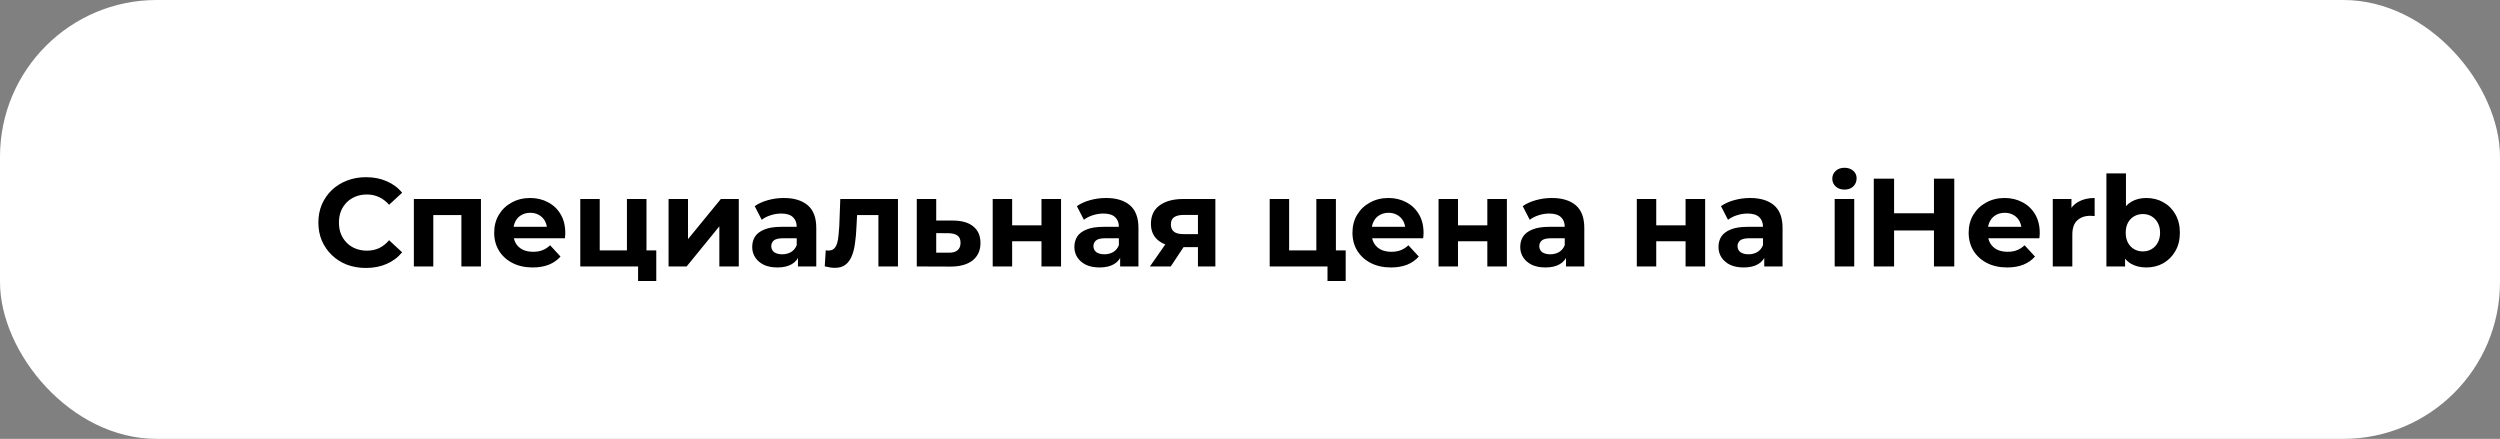 <?xml version="1.0" encoding="UTF-8"?> <svg xmlns="http://www.w3.org/2000/svg" width="319" height="56" viewBox="0 0 319 56" fill="none"><rect x="0" y="0" width="319" height="56" fill="#808080" stroke="none"/><rect width="319" height="56" rx="20" fill="white"></rect><path d="M46.688 34.192C45.824 34.192 45.019 34.053 44.272 33.776C43.536 33.488 42.896 33.083 42.352 32.56C41.808 32.037 41.381 31.424 41.072 30.72C40.773 30.016 40.624 29.243 40.624 28.4C40.624 27.557 40.773 26.784 41.072 26.08C41.381 25.376 41.808 24.763 42.352 24.24C42.907 23.717 43.552 23.317 44.288 23.04C45.024 22.752 45.829 22.608 46.704 22.608C47.675 22.608 48.549 22.779 49.328 23.12C50.117 23.451 50.779 23.941 51.312 24.592L49.648 26.128C49.264 25.691 48.837 25.365 48.368 25.152C47.899 24.928 47.387 24.816 46.832 24.816C46.309 24.816 45.829 24.901 45.392 25.072C44.955 25.243 44.576 25.488 44.256 25.808C43.936 26.128 43.685 26.507 43.504 26.944C43.333 27.381 43.248 27.867 43.248 28.4C43.248 28.933 43.333 29.419 43.504 29.856C43.685 30.293 43.936 30.672 44.256 30.992C44.576 31.312 44.955 31.557 45.392 31.728C45.829 31.899 46.309 31.984 46.832 31.984C47.387 31.984 47.899 31.877 48.368 31.664C48.837 31.44 49.264 31.104 49.648 30.656L51.312 32.192C50.779 32.843 50.117 33.339 49.328 33.68C48.549 34.021 47.669 34.192 46.688 34.192ZM52.809 34V25.392H61.369V34H58.873V26.88L59.433 27.44H54.729L55.289 26.88V34H52.809ZM67.971 34.128C66.989 34.128 66.125 33.936 65.379 33.552C64.642 33.168 64.072 32.645 63.666 31.984C63.261 31.312 63.059 30.549 63.059 29.696C63.059 28.832 63.256 28.069 63.651 27.408C64.056 26.736 64.605 26.213 65.299 25.84C65.992 25.456 66.776 25.264 67.65 25.264C68.493 25.264 69.251 25.445 69.922 25.808C70.605 26.16 71.144 26.672 71.538 27.344C71.933 28.005 72.13 28.8 72.13 29.728C72.13 29.824 72.125 29.936 72.115 30.064C72.104 30.181 72.093 30.293 72.082 30.4H65.091V28.944H70.77L69.811 29.376C69.811 28.928 69.72 28.539 69.538 28.208C69.357 27.877 69.106 27.621 68.787 27.44C68.466 27.248 68.093 27.152 67.666 27.152C67.24 27.152 66.861 27.248 66.531 27.44C66.21 27.621 65.96 27.883 65.778 28.224C65.597 28.555 65.507 28.949 65.507 29.408V29.792C65.507 30.261 65.608 30.677 65.811 31.04C66.024 31.392 66.317 31.664 66.691 31.856C67.075 32.037 67.522 32.128 68.034 32.128C68.493 32.128 68.893 32.059 69.234 31.92C69.587 31.781 69.906 31.573 70.195 31.296L71.522 32.736C71.128 33.184 70.632 33.531 70.034 33.776C69.437 34.011 68.749 34.128 67.971 34.128ZM74.044 34V25.392H76.524V31.952H79.996V25.392H82.492V34H74.044ZM81.42 35.856V33.968L81.996 34H79.996V31.952H83.74V35.856H81.42ZM85.309 34V25.392H87.789V30.512L91.981 25.392H94.269V34H91.789V28.88L87.613 34H85.309ZM101.821 34V32.32L101.661 31.952V28.944C101.661 28.411 101.495 27.995 101.165 27.696C100.845 27.397 100.349 27.248 99.677 27.248C99.218 27.248 98.765 27.323 98.317 27.472C97.879 27.611 97.506 27.803 97.197 28.048L96.301 26.304C96.77 25.973 97.335 25.717 97.997 25.536C98.658 25.355 99.33 25.264 100.013 25.264C101.325 25.264 102.343 25.573 103.069 26.192C103.794 26.811 104.157 27.776 104.157 29.088V34H101.821ZM99.197 34.128C98.525 34.128 97.949 34.016 97.469 33.792C96.989 33.557 96.621 33.243 96.365 32.848C96.109 32.453 95.981 32.011 95.981 31.52C95.981 31.008 96.103 30.56 96.349 30.176C96.605 29.792 97.005 29.493 97.549 29.28C98.093 29.056 98.802 28.944 99.677 28.944H101.965V30.4H99.949C99.362 30.4 98.957 30.496 98.733 30.688C98.519 30.88 98.413 31.12 98.413 31.408C98.413 31.728 98.535 31.984 98.781 32.176C99.037 32.357 99.383 32.448 99.821 32.448C100.237 32.448 100.61 32.352 100.941 32.16C101.271 31.957 101.511 31.664 101.661 31.28L102.045 32.432C101.863 32.987 101.533 33.408 101.053 33.696C100.573 33.984 99.954 34.128 99.197 34.128ZM105.237 33.984L105.365 31.936C105.429 31.947 105.493 31.957 105.557 31.968C105.621 31.968 105.68 31.968 105.733 31.968C106.032 31.968 106.266 31.883 106.437 31.712C106.608 31.541 106.736 31.312 106.821 31.024C106.906 30.725 106.965 30.389 106.997 30.016C107.04 29.643 107.072 29.253 107.093 28.848L107.221 25.392H114.581V34H112.085V26.832L112.645 27.44H108.869L109.397 26.8L109.285 28.96C109.253 29.728 109.189 30.432 109.093 31.072C109.008 31.712 108.864 32.267 108.661 32.736C108.458 33.195 108.186 33.552 107.845 33.808C107.504 34.053 107.066 34.176 106.533 34.176C106.341 34.176 106.138 34.16 105.925 34.128C105.712 34.096 105.482 34.048 105.237 33.984ZM121.637 28.144C122.768 28.155 123.627 28.411 124.213 28.912C124.811 29.403 125.109 30.101 125.109 31.008C125.109 31.957 124.773 32.699 124.101 33.232C123.429 33.755 122.496 34.016 121.301 34.016L116.981 34V25.392H119.461V28.144H121.637ZM121.077 32.24C121.557 32.251 121.925 32.149 122.181 31.936C122.437 31.723 122.565 31.403 122.565 30.976C122.565 30.549 122.437 30.245 122.181 30.064C121.925 29.872 121.557 29.771 121.077 29.76L119.461 29.744V32.24H121.077ZM126.669 34V25.392H129.149V28.752H132.893V25.392H135.389V34H132.893V30.784H129.149V34H126.669ZM142.93 34V32.32L142.77 31.952V28.944C142.77 28.411 142.605 27.995 142.274 27.696C141.954 27.397 141.458 27.248 140.786 27.248C140.327 27.248 139.874 27.323 139.426 27.472C138.989 27.611 138.615 27.803 138.306 28.048L137.41 26.304C137.879 25.973 138.445 25.717 139.106 25.536C139.767 25.355 140.439 25.264 141.122 25.264C142.434 25.264 143.453 25.573 144.178 26.192C144.903 26.811 145.266 27.776 145.266 29.088V34H142.93ZM140.306 34.128C139.634 34.128 139.058 34.016 138.578 33.792C138.098 33.557 137.73 33.243 137.474 32.848C137.218 32.453 137.09 32.011 137.09 31.52C137.09 31.008 137.213 30.56 137.458 30.176C137.714 29.792 138.114 29.493 138.658 29.28C139.202 29.056 139.911 28.944 140.786 28.944H143.074V30.4H141.058C140.471 30.4 140.066 30.496 139.842 30.688C139.629 30.88 139.522 31.12 139.522 31.408C139.522 31.728 139.645 31.984 139.89 32.176C140.146 32.357 140.493 32.448 140.93 32.448C141.346 32.448 141.719 32.352 142.05 32.16C142.381 31.957 142.621 31.664 142.77 31.28L143.154 32.432C142.973 32.987 142.642 33.408 142.162 33.696C141.682 33.984 141.063 34.128 140.306 34.128ZM152.858 34V31.136L153.21 31.536H150.826C149.589 31.536 148.618 31.28 147.914 30.768C147.21 30.256 146.858 29.52 146.858 28.56C146.858 27.536 147.226 26.752 147.962 26.208C148.709 25.664 149.712 25.392 150.97 25.392H155.082V34H152.858ZM146.73 34L149.018 30.72H151.562L149.386 34H146.73ZM152.858 30.368V26.784L153.21 27.424H151.018C150.506 27.424 150.106 27.52 149.818 27.712C149.541 27.904 149.402 28.213 149.402 28.64C149.402 29.461 149.93 29.872 150.986 29.872H153.21L152.858 30.368ZM162.013 34V25.392H164.493V31.952H167.965V25.392H170.461V34H162.013ZM169.389 35.856V33.968L169.965 34H167.965V31.952H171.709V35.856H169.389ZM177.486 34.128C176.505 34.128 175.641 33.936 174.894 33.552C174.158 33.168 173.587 32.645 173.182 31.984C172.777 31.312 172.574 30.549 172.574 29.696C172.574 28.832 172.771 28.069 173.166 27.408C173.571 26.736 174.121 26.213 174.814 25.84C175.507 25.456 176.291 25.264 177.166 25.264C178.009 25.264 178.766 25.445 179.438 25.808C180.121 26.16 180.659 26.672 181.054 27.344C181.449 28.005 181.646 28.8 181.646 29.728C181.646 29.824 181.641 29.936 181.63 30.064C181.619 30.181 181.609 30.293 181.598 30.4H174.606V28.944H180.286L179.326 29.376C179.326 28.928 179.235 28.539 179.054 28.208C178.873 27.877 178.622 27.621 178.302 27.44C177.982 27.248 177.609 27.152 177.182 27.152C176.755 27.152 176.377 27.248 176.046 27.44C175.726 27.621 175.475 27.883 175.294 28.224C175.113 28.555 175.022 28.949 175.022 29.408V29.792C175.022 30.261 175.123 30.677 175.326 31.04C175.539 31.392 175.833 31.664 176.206 31.856C176.59 32.037 177.038 32.128 177.55 32.128C178.009 32.128 178.409 32.059 178.75 31.92C179.102 31.781 179.422 31.573 179.71 31.296L181.038 32.736C180.643 33.184 180.147 33.531 179.55 33.776C178.953 34.011 178.265 34.128 177.486 34.128ZM183.559 34V25.392H186.039V28.752H189.783V25.392H192.279V34H189.783V30.784H186.039V34H183.559ZM199.821 34V32.32L199.661 31.952V28.944C199.661 28.411 199.495 27.995 199.165 27.696C198.845 27.397 198.349 27.248 197.677 27.248C197.218 27.248 196.765 27.323 196.317 27.472C195.879 27.611 195.506 27.803 195.197 28.048L194.301 26.304C194.77 25.973 195.335 25.717 195.997 25.536C196.658 25.355 197.33 25.264 198.013 25.264C199.325 25.264 200.343 25.573 201.069 26.192C201.794 26.811 202.157 27.776 202.157 29.088V34H199.821ZM197.197 34.128C196.525 34.128 195.949 34.016 195.469 33.792C194.989 33.557 194.621 33.243 194.365 32.848C194.109 32.453 193.981 32.011 193.981 31.52C193.981 31.008 194.103 30.56 194.349 30.176C194.605 29.792 195.005 29.493 195.549 29.28C196.093 29.056 196.802 28.944 197.677 28.944H199.965V30.4H197.949C197.362 30.4 196.957 30.496 196.733 30.688C196.519 30.88 196.413 31.12 196.413 31.408C196.413 31.728 196.535 31.984 196.781 32.176C197.037 32.357 197.383 32.448 197.821 32.448C198.237 32.448 198.61 32.352 198.941 32.16C199.271 31.957 199.511 31.664 199.661 31.28L200.045 32.432C199.863 32.987 199.533 33.408 199.053 33.696C198.573 33.984 197.954 34.128 197.197 34.128ZM208.856 34V25.392H211.336V28.752H215.08V25.392H217.576V34H215.08V30.784H211.336V34H208.856ZM225.118 34V32.32L224.958 31.952V28.944C224.958 28.411 224.792 27.995 224.462 27.696C224.142 27.397 223.646 27.248 222.974 27.248C222.515 27.248 222.062 27.323 221.614 27.472C221.176 27.611 220.803 27.803 220.494 28.048L219.598 26.304C220.067 25.973 220.632 25.717 221.294 25.536C221.955 25.355 222.627 25.264 223.31 25.264C224.622 25.264 225.64 25.573 226.366 26.192C227.091 26.811 227.454 27.776 227.454 29.088V34H225.118ZM222.494 34.128C221.822 34.128 221.246 34.016 220.766 33.792C220.286 33.557 219.918 33.243 219.662 32.848C219.406 32.453 219.278 32.011 219.278 31.52C219.278 31.008 219.4 30.56 219.646 30.176C219.902 29.792 220.302 29.493 220.846 29.28C221.39 29.056 222.099 28.944 222.974 28.944H225.262V30.4H223.246C222.659 30.4 222.254 30.496 222.03 30.688C221.816 30.88 221.71 31.12 221.71 31.408C221.71 31.728 221.832 31.984 222.078 32.176C222.334 32.357 222.68 32.448 223.118 32.448C223.534 32.448 223.907 32.352 224.238 32.16C224.568 31.957 224.808 31.664 224.958 31.28L225.342 32.432C225.16 32.987 224.83 33.408 224.35 33.696C223.87 33.984 223.251 34.128 222.494 34.128ZM234.105 34V25.392H236.601V34H234.105ZM235.353 24.192C234.894 24.192 234.521 24.059 234.233 23.792C233.945 23.525 233.801 23.195 233.801 22.8C233.801 22.405 233.945 22.075 234.233 21.808C234.521 21.541 234.894 21.408 235.353 21.408C235.812 21.408 236.185 21.536 236.473 21.792C236.761 22.037 236.905 22.357 236.905 22.752C236.905 23.168 236.761 23.515 236.473 23.792C236.196 24.059 235.822 24.192 235.353 24.192ZM246.774 22.8H249.366V34H246.774V22.8ZM241.686 34H239.094V22.8H241.686V34ZM246.966 29.408H241.494V27.216H246.966V29.408ZM256.112 34.128C255.13 34.128 254.266 33.936 253.52 33.552C252.784 33.168 252.213 32.645 251.808 31.984C251.402 31.312 251.2 30.549 251.2 29.696C251.2 28.832 251.397 28.069 251.792 27.408C252.197 26.736 252.746 26.213 253.44 25.84C254.133 25.456 254.917 25.264 255.792 25.264C256.634 25.264 257.392 25.445 258.064 25.808C258.746 26.16 259.285 26.672 259.68 27.344C260.074 28.005 260.272 28.8 260.272 29.728C260.272 29.824 260.266 29.936 260.256 30.064C260.245 30.181 260.234 30.293 260.224 30.4H253.232V28.944H258.911L257.952 29.376C257.952 28.928 257.861 28.539 257.68 28.208C257.498 27.877 257.248 27.621 256.928 27.44C256.608 27.248 256.234 27.152 255.808 27.152C255.381 27.152 255.002 27.248 254.672 27.44C254.352 27.621 254.101 27.883 253.92 28.224C253.738 28.555 253.648 28.949 253.648 29.408V29.792C253.648 30.261 253.749 30.677 253.952 31.04C254.165 31.392 254.458 31.664 254.832 31.856C255.216 32.037 255.664 32.128 256.176 32.128C256.634 32.128 257.034 32.059 257.376 31.92C257.728 31.781 258.048 31.573 258.336 31.296L259.664 32.736C259.269 33.184 258.773 33.531 258.176 33.776C257.578 34.011 256.89 34.128 256.112 34.128ZM261.933 34V25.392H264.317V27.824L263.981 27.12C264.237 26.512 264.648 26.053 265.213 25.744C265.779 25.424 266.467 25.264 267.277 25.264V27.568C267.171 27.557 267.075 27.552 266.989 27.552C266.904 27.541 266.813 27.536 266.717 27.536C266.035 27.536 265.48 27.733 265.053 28.128C264.637 28.512 264.429 29.115 264.429 29.936V34H261.933ZM273.865 34.128C273.108 34.128 272.457 33.968 271.913 33.648C271.369 33.328 270.953 32.843 270.665 32.192C270.377 31.531 270.233 30.699 270.233 29.696C270.233 28.683 270.382 27.851 270.681 27.2C270.99 26.549 271.417 26.064 271.961 25.744C272.505 25.424 273.14 25.264 273.865 25.264C274.676 25.264 275.401 25.445 276.041 25.808C276.692 26.171 277.204 26.683 277.577 27.344C277.961 28.005 278.153 28.789 278.153 29.696C278.153 30.592 277.961 31.371 277.577 32.032C277.204 32.693 276.692 33.211 276.041 33.584C275.401 33.947 274.676 34.128 273.865 34.128ZM268.777 34V22.128H271.273V27.136L271.113 29.68L271.161 32.24V34H268.777ZM273.433 32.08C273.849 32.08 274.217 31.984 274.537 31.792C274.868 31.6 275.129 31.328 275.321 30.976C275.524 30.613 275.625 30.187 275.625 29.696C275.625 29.195 275.524 28.768 275.321 28.416C275.129 28.064 274.868 27.792 274.537 27.6C274.217 27.408 273.849 27.312 273.433 27.312C273.017 27.312 272.644 27.408 272.313 27.6C271.982 27.792 271.721 28.064 271.529 28.416C271.337 28.768 271.241 29.195 271.241 29.696C271.241 30.187 271.337 30.613 271.529 30.976C271.721 31.328 271.982 31.6 272.313 31.792C272.644 31.984 273.017 32.08 273.433 32.08Z" fill="black"></path></svg> 